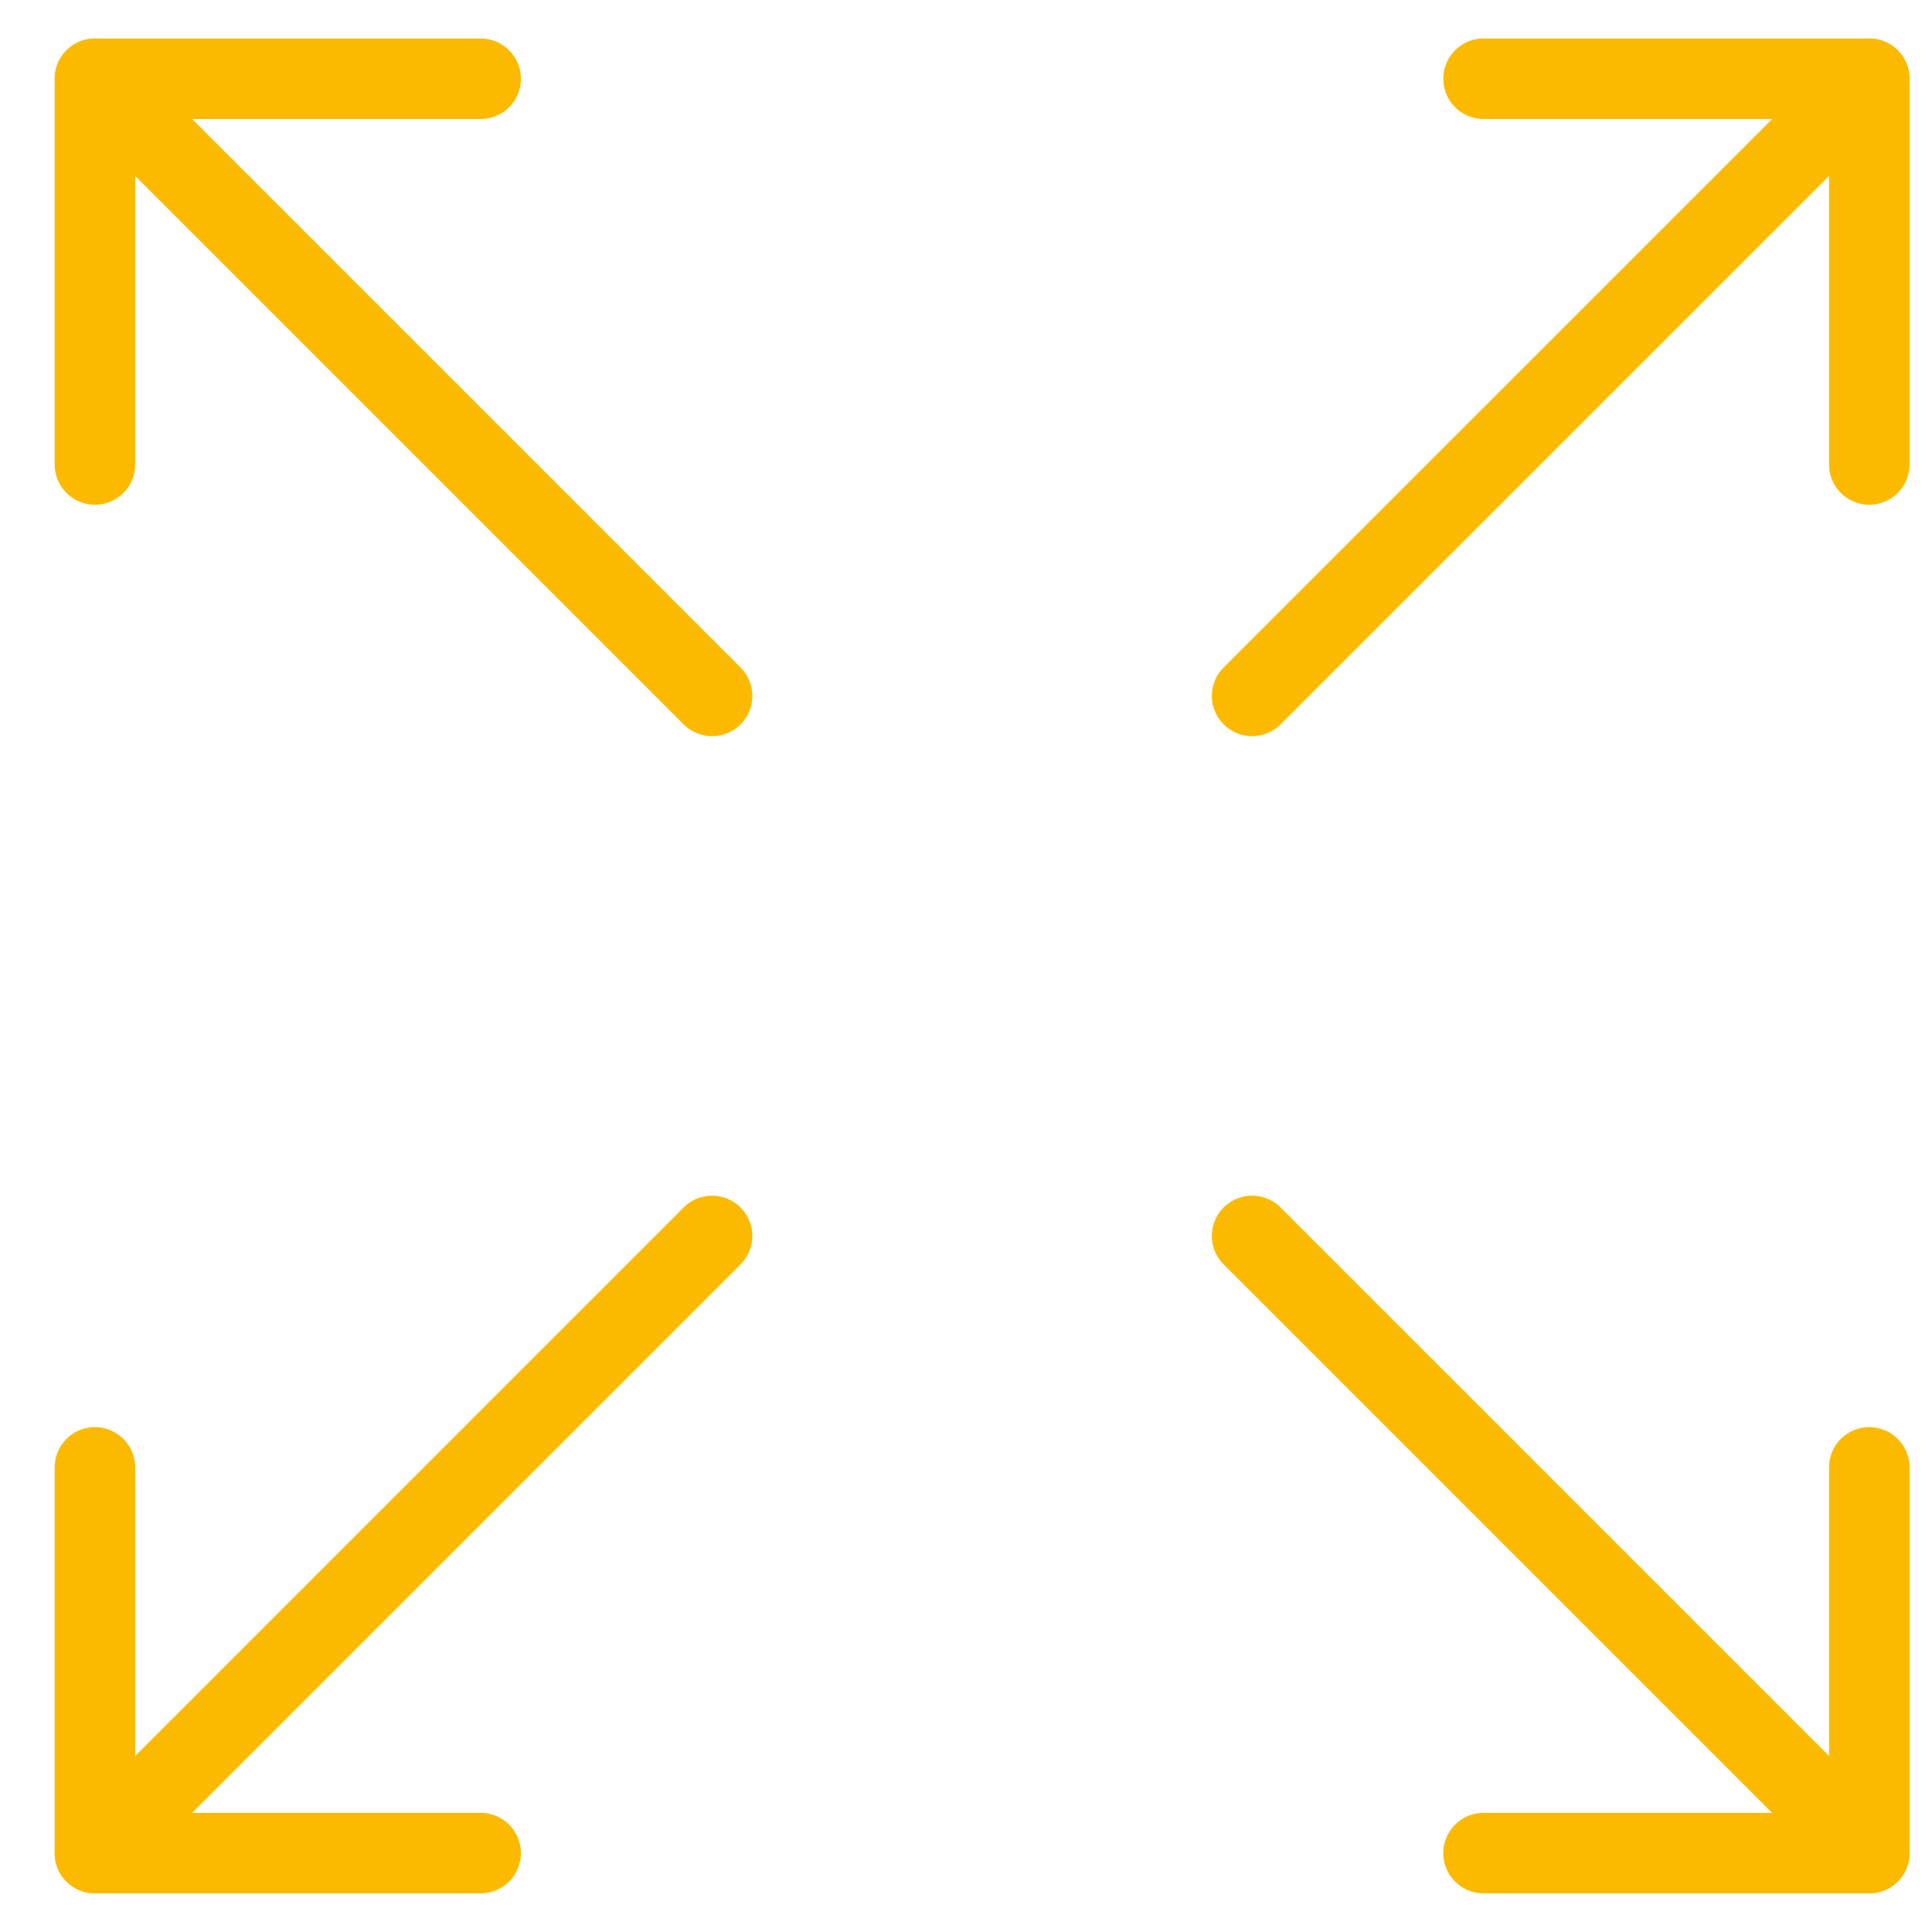 <svg width="60" height="60" viewBox="0 0 60 60" fill="none" xmlns="http://www.w3.org/2000/svg">
<path d="M38.885 21.612L58.052 2.446" stroke="#FBBA00" stroke-width="2.5" stroke-linecap="round" stroke-linejoin="round"/>
<path d="M2.948 57.55L22.114 38.383" stroke="#FBBA00" stroke-width="2.5" stroke-linecap="round" stroke-linejoin="round"/>
<path d="M14.927 57.55H2.948V45.571" stroke="#FBBA00" stroke-width="2.5" stroke-linecap="round" stroke-linejoin="round"/>
<path d="M58.052 14.425V2.446H46.073" stroke="#FBBA00" stroke-width="2.5" stroke-linecap="round" stroke-linejoin="round"/>
<path d="M38.885 38.383L58.052 57.55" stroke="#FBBA00" stroke-width="2.5" stroke-linecap="round" stroke-linejoin="round"/>
<path d="M2.948 2.446L22.114 21.612" stroke="#FBBA00" stroke-width="2.5" stroke-linecap="round" stroke-linejoin="round"/>
<path d="M2.948 14.425V2.446H14.927" stroke="#FBBA00" stroke-width="2.5" stroke-linecap="round" stroke-linejoin="round"/>
<path d="M46.073 57.55H58.052V45.571" stroke="#FBBA00" stroke-width="2.5" stroke-linecap="round" stroke-linejoin="round"/>
</svg>

